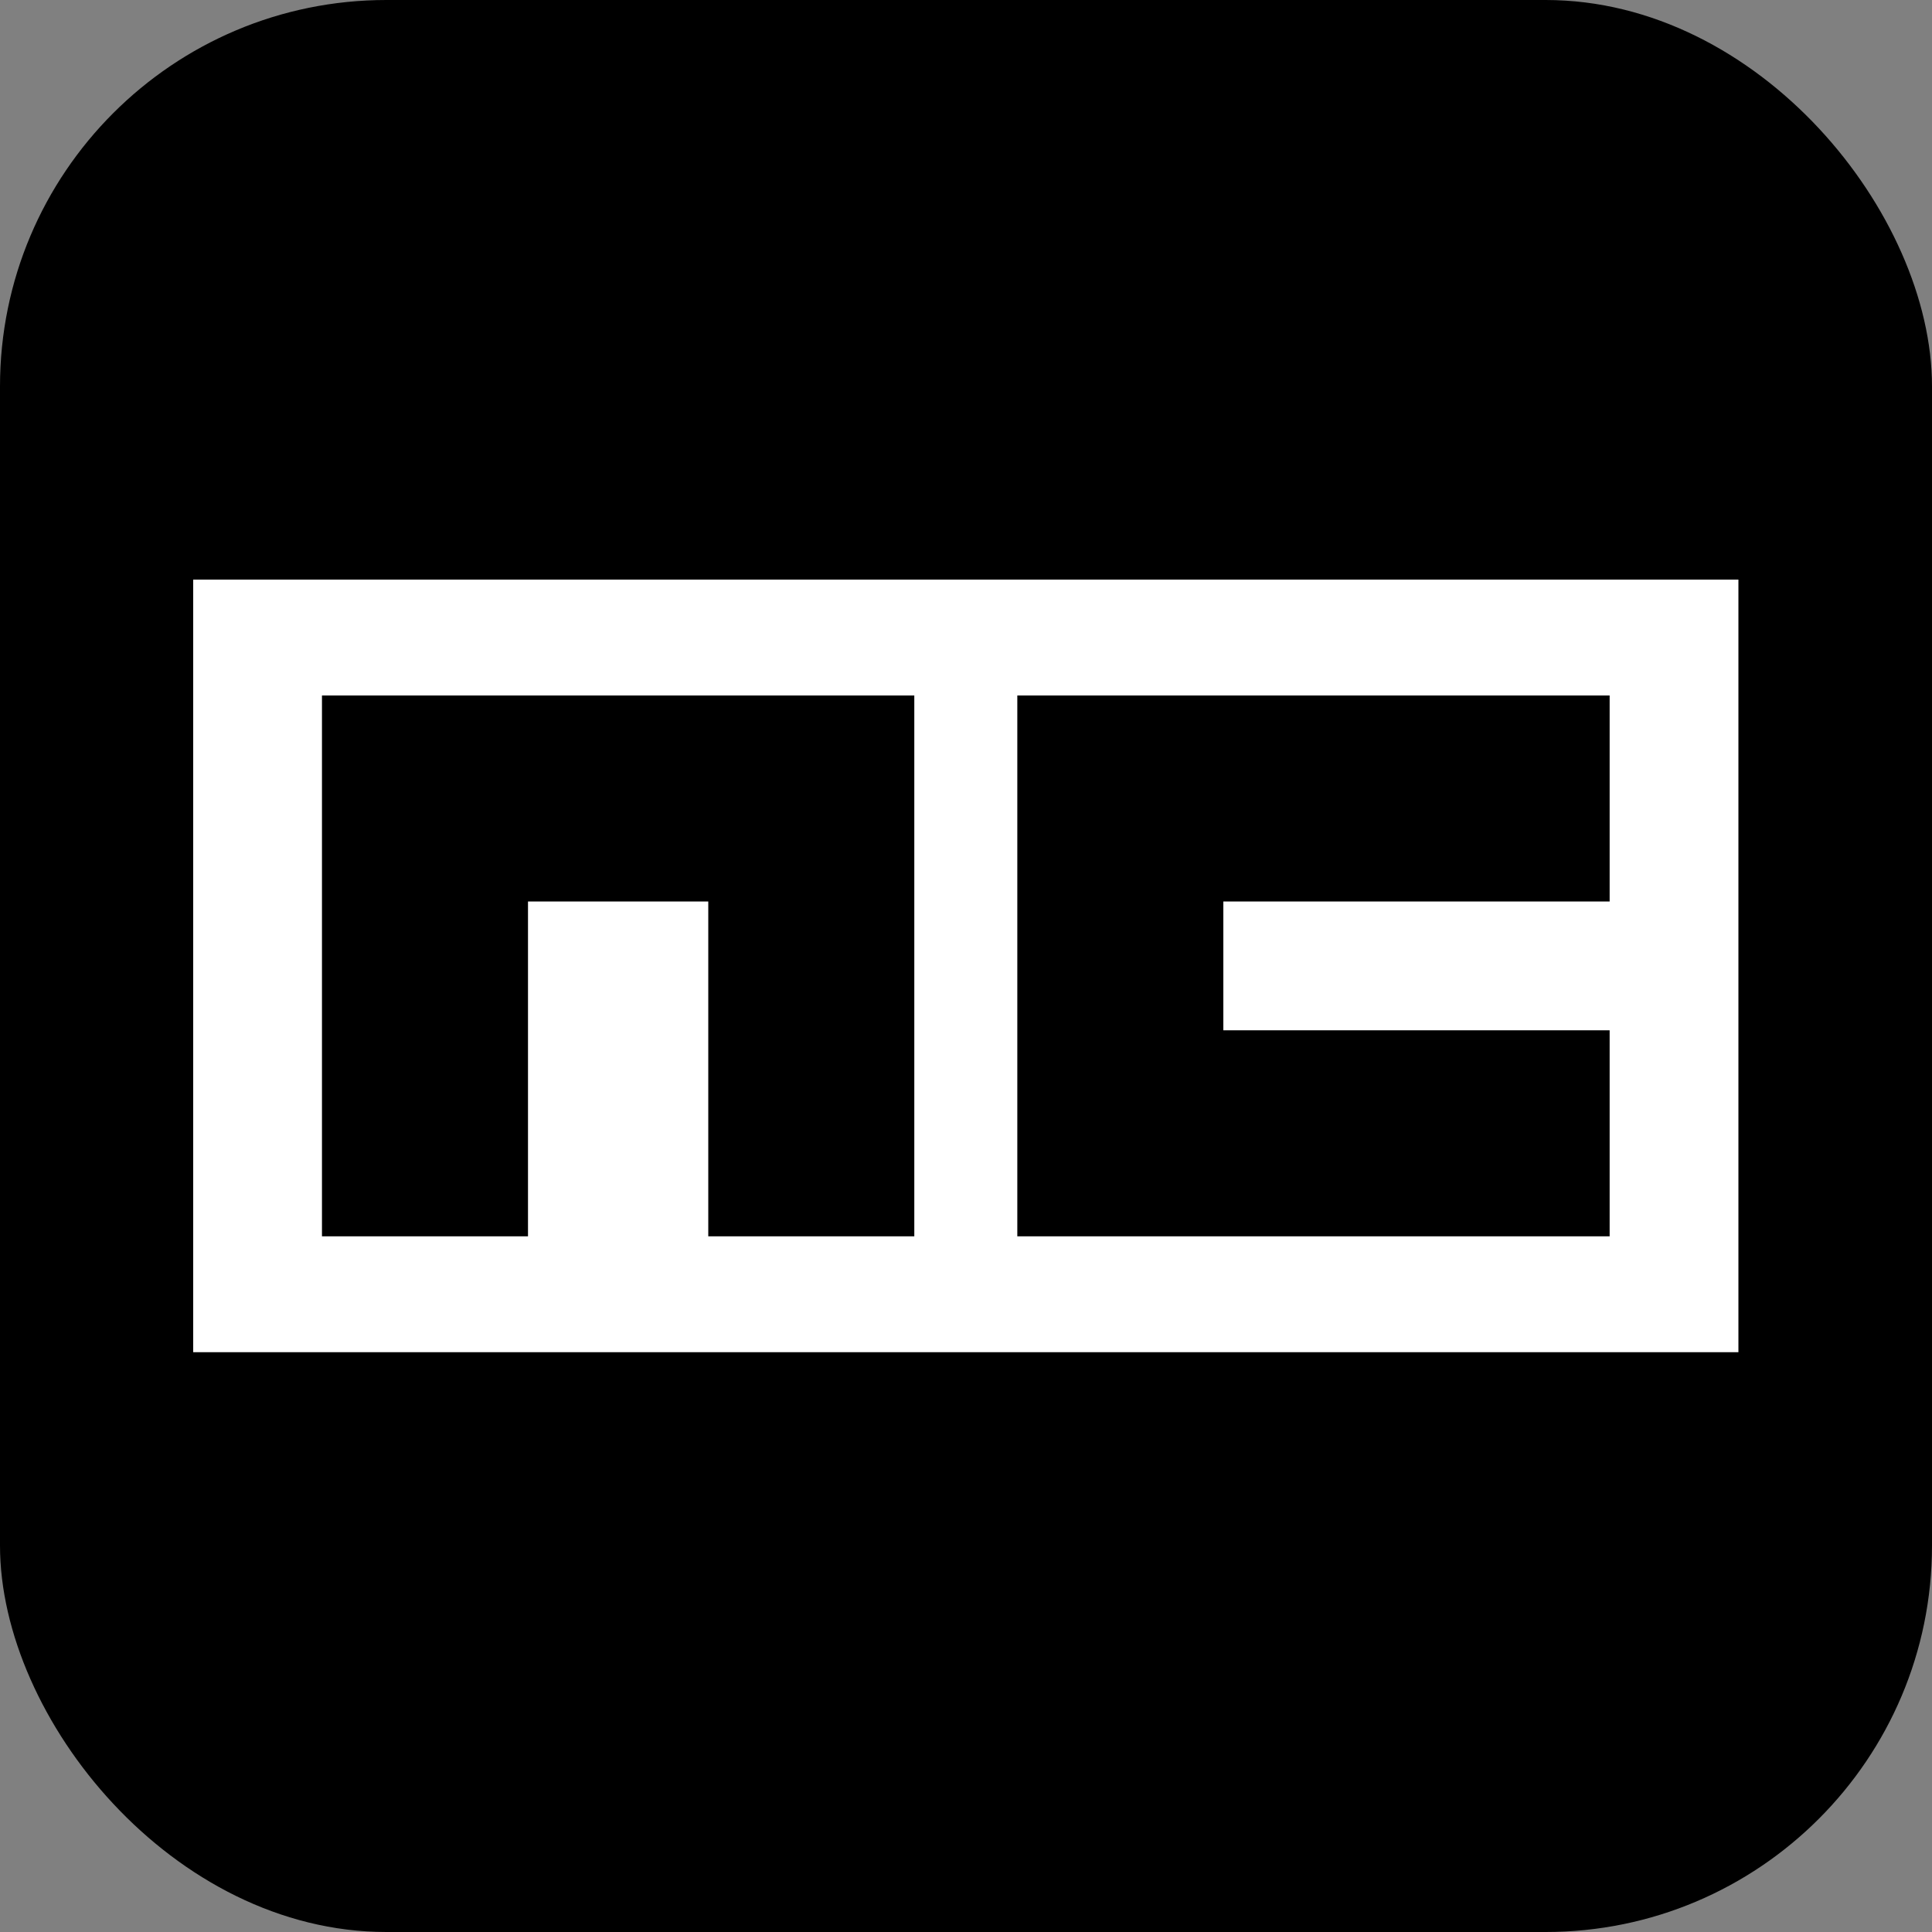 <svg xmlns="http://www.w3.org/2000/svg" version="1.1" xmlns:xlink="http://www.w3.org/1999/xlink" xmlns:svgjs="http://svgjs.dev/svgjs" width="1000" height="1000"><rect width="100%" height="100%" fill="#808080" stroke="none"/><g clip-path="url(#SvgjsClipPath1194)"><rect width="1000" height="1000" fill="#000000"></rect><g transform="matrix(1.333,0,0,1.333,100,300)"><svg xmlns="http://www.w3.org/2000/svg" version="1.1" xmlns:xlink="http://www.w3.org/1999/xlink" xmlns:svgjs="http://svgjs.dev/svgjs" width="600px" height="300px"><svg width="600px" height="300px" viewBox="0 0 600 300" version="1.1" xmlns="http://www.w3.org/2000/svg" xmlns:xlink="http://www.w3.org/1999/xlink">
    <title>Combined Shape</title>
    <g id="Page-1" stroke="none" stroke-width="1" fill="none" fill-rule="evenodd">
        <path d="M600,0 L600,300 L0,300 L0,0 L600,0 Z M280,45 L50,45 L50,255 L130,255 L130,125 L200,125 L200,255 L280,255 L280,45 Z M550,45 L320,45 L320,255 L550,255 L550,175 L400,175 L400,125 L550,125 L550,45 Z" id="Combined-Shape" fill="#FFFFFF"></path>
    </g>
</svg></svg></g></g><defs><clipPath id="SvgjsClipPath1194"><rect width="1000" height="1000" x="0" y="0" rx="200" ry="200"></rect></clipPath></defs></svg>